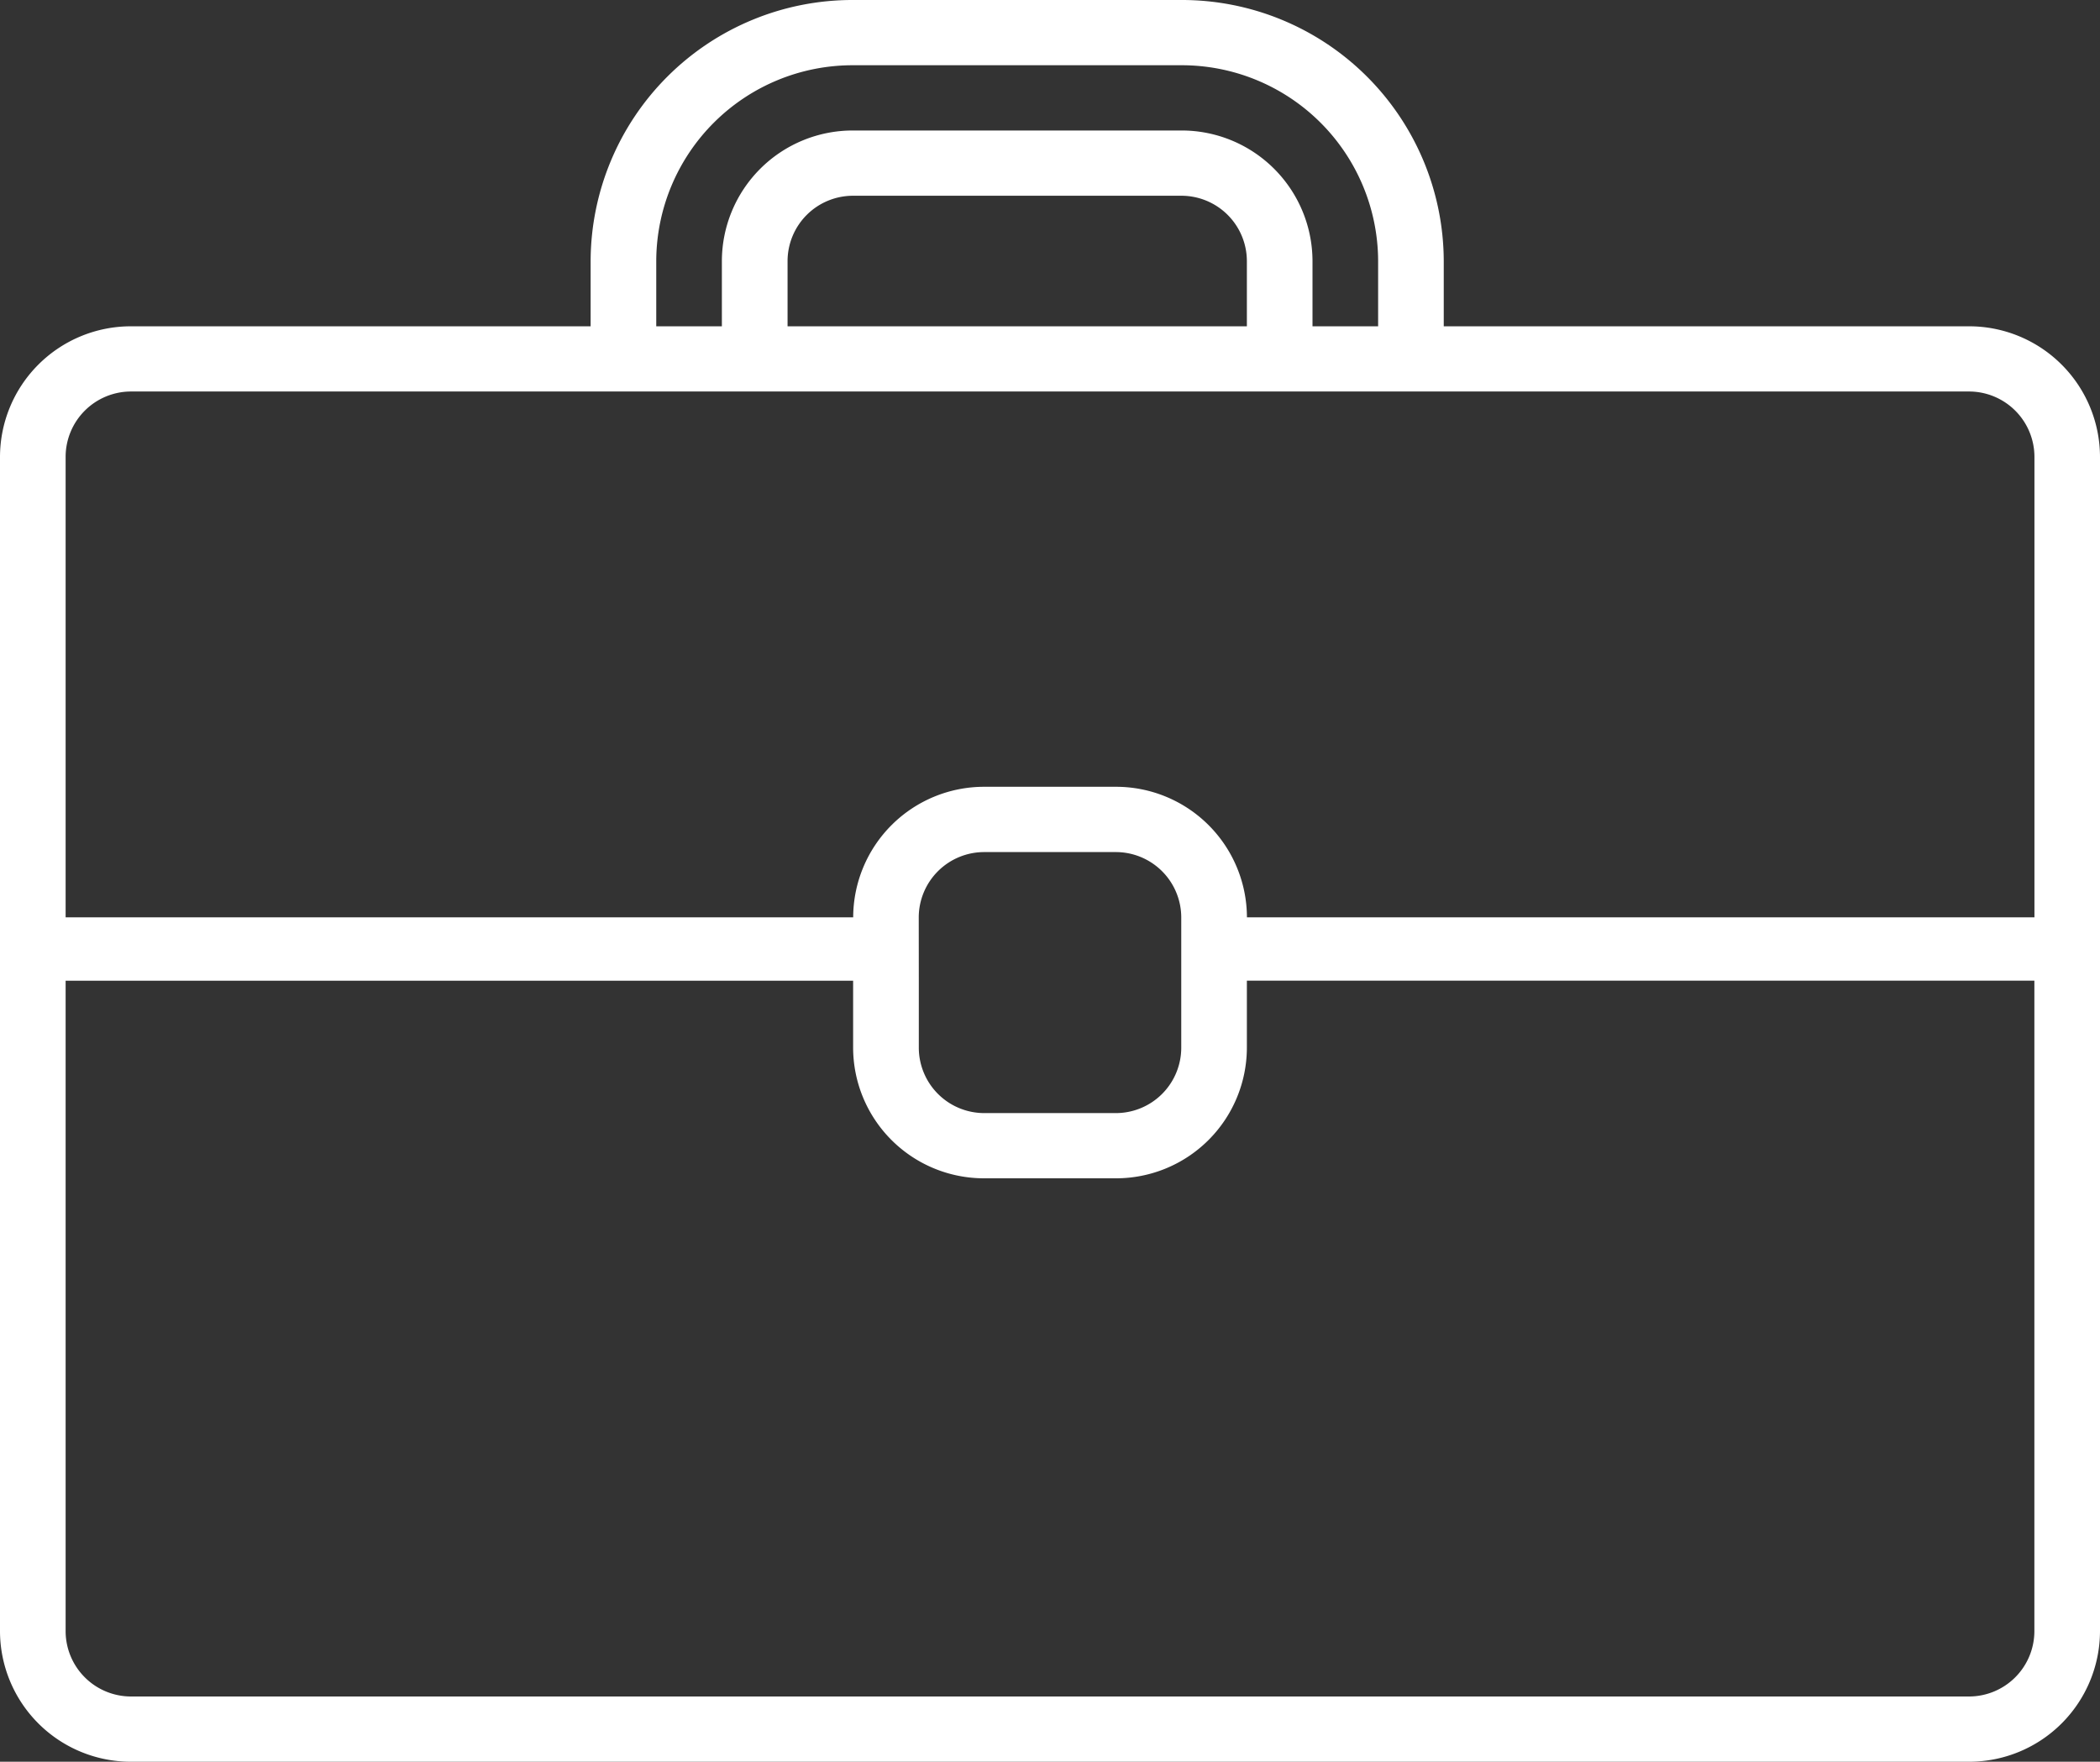 <svg xmlns="http://www.w3.org/2000/svg" width="137.056" height="115" viewBox="0 0 137.056 115">
  <rect x="0" y="0" width="137.056" height="115" fill="#333333" stroke="none"/>
  <g id="Group_175" data-name="Group 175" transform="translate(-2 -8)">
    <path id="Path_100" data-name="Path 100" d="M2,37.815A8.542,8.542,0,0,1,10.566,29.3H40.547V25.037A17.089,17.089,0,0,1,57.679,8H79.094A17.089,17.089,0,0,1,96.226,25.037V29.3H130.49a8.543,8.543,0,0,1,8.566,8.519v76.667A8.543,8.543,0,0,1,130.49,123H10.566A8.542,8.542,0,0,1,2,114.481V37.815ZM91.943,25.037A12.816,12.816,0,0,0,79.094,12.259H57.679A12.816,12.816,0,0,0,44.83,25.037V29.3h4.283V25.037a8.542,8.542,0,0,1,8.566-8.519H79.094a8.542,8.542,0,0,1,8.566,8.519V29.3h4.283V25.037Zm-8.566,0a4.273,4.273,0,0,0-4.283-4.259H57.679A4.272,4.272,0,0,0,53.4,25.037V29.3H83.377V25.037Zm0,42.842h51.4V37.815a4.271,4.271,0,0,0-4.283-4.259H10.566a4.27,4.27,0,0,0-4.283,4.259V67.88h51.4a8.545,8.545,0,0,1,8.566-8.521h8.566a8.544,8.544,0,0,1,8.566,8.521Zm51.4,4.137h-51.4V76.4a8.54,8.54,0,0,1-8.566,8.516H66.245A8.542,8.542,0,0,1,57.679,76.4V72.017H6.283v42.465a4.271,4.271,0,0,0,4.283,4.259H130.49a4.269,4.269,0,0,0,4.283-4.259V72.017Zm-72.811,0V76.4a4.273,4.273,0,0,0,4.283,4.259h8.566A4.271,4.271,0,0,0,79.094,76.4V67.88a4.271,4.271,0,0,0-4.283-4.259H66.245a4.271,4.271,0,0,0-4.283,4.259Z" fill="#fff" fill-rule="evenodd"/>
  </g>
</svg>
